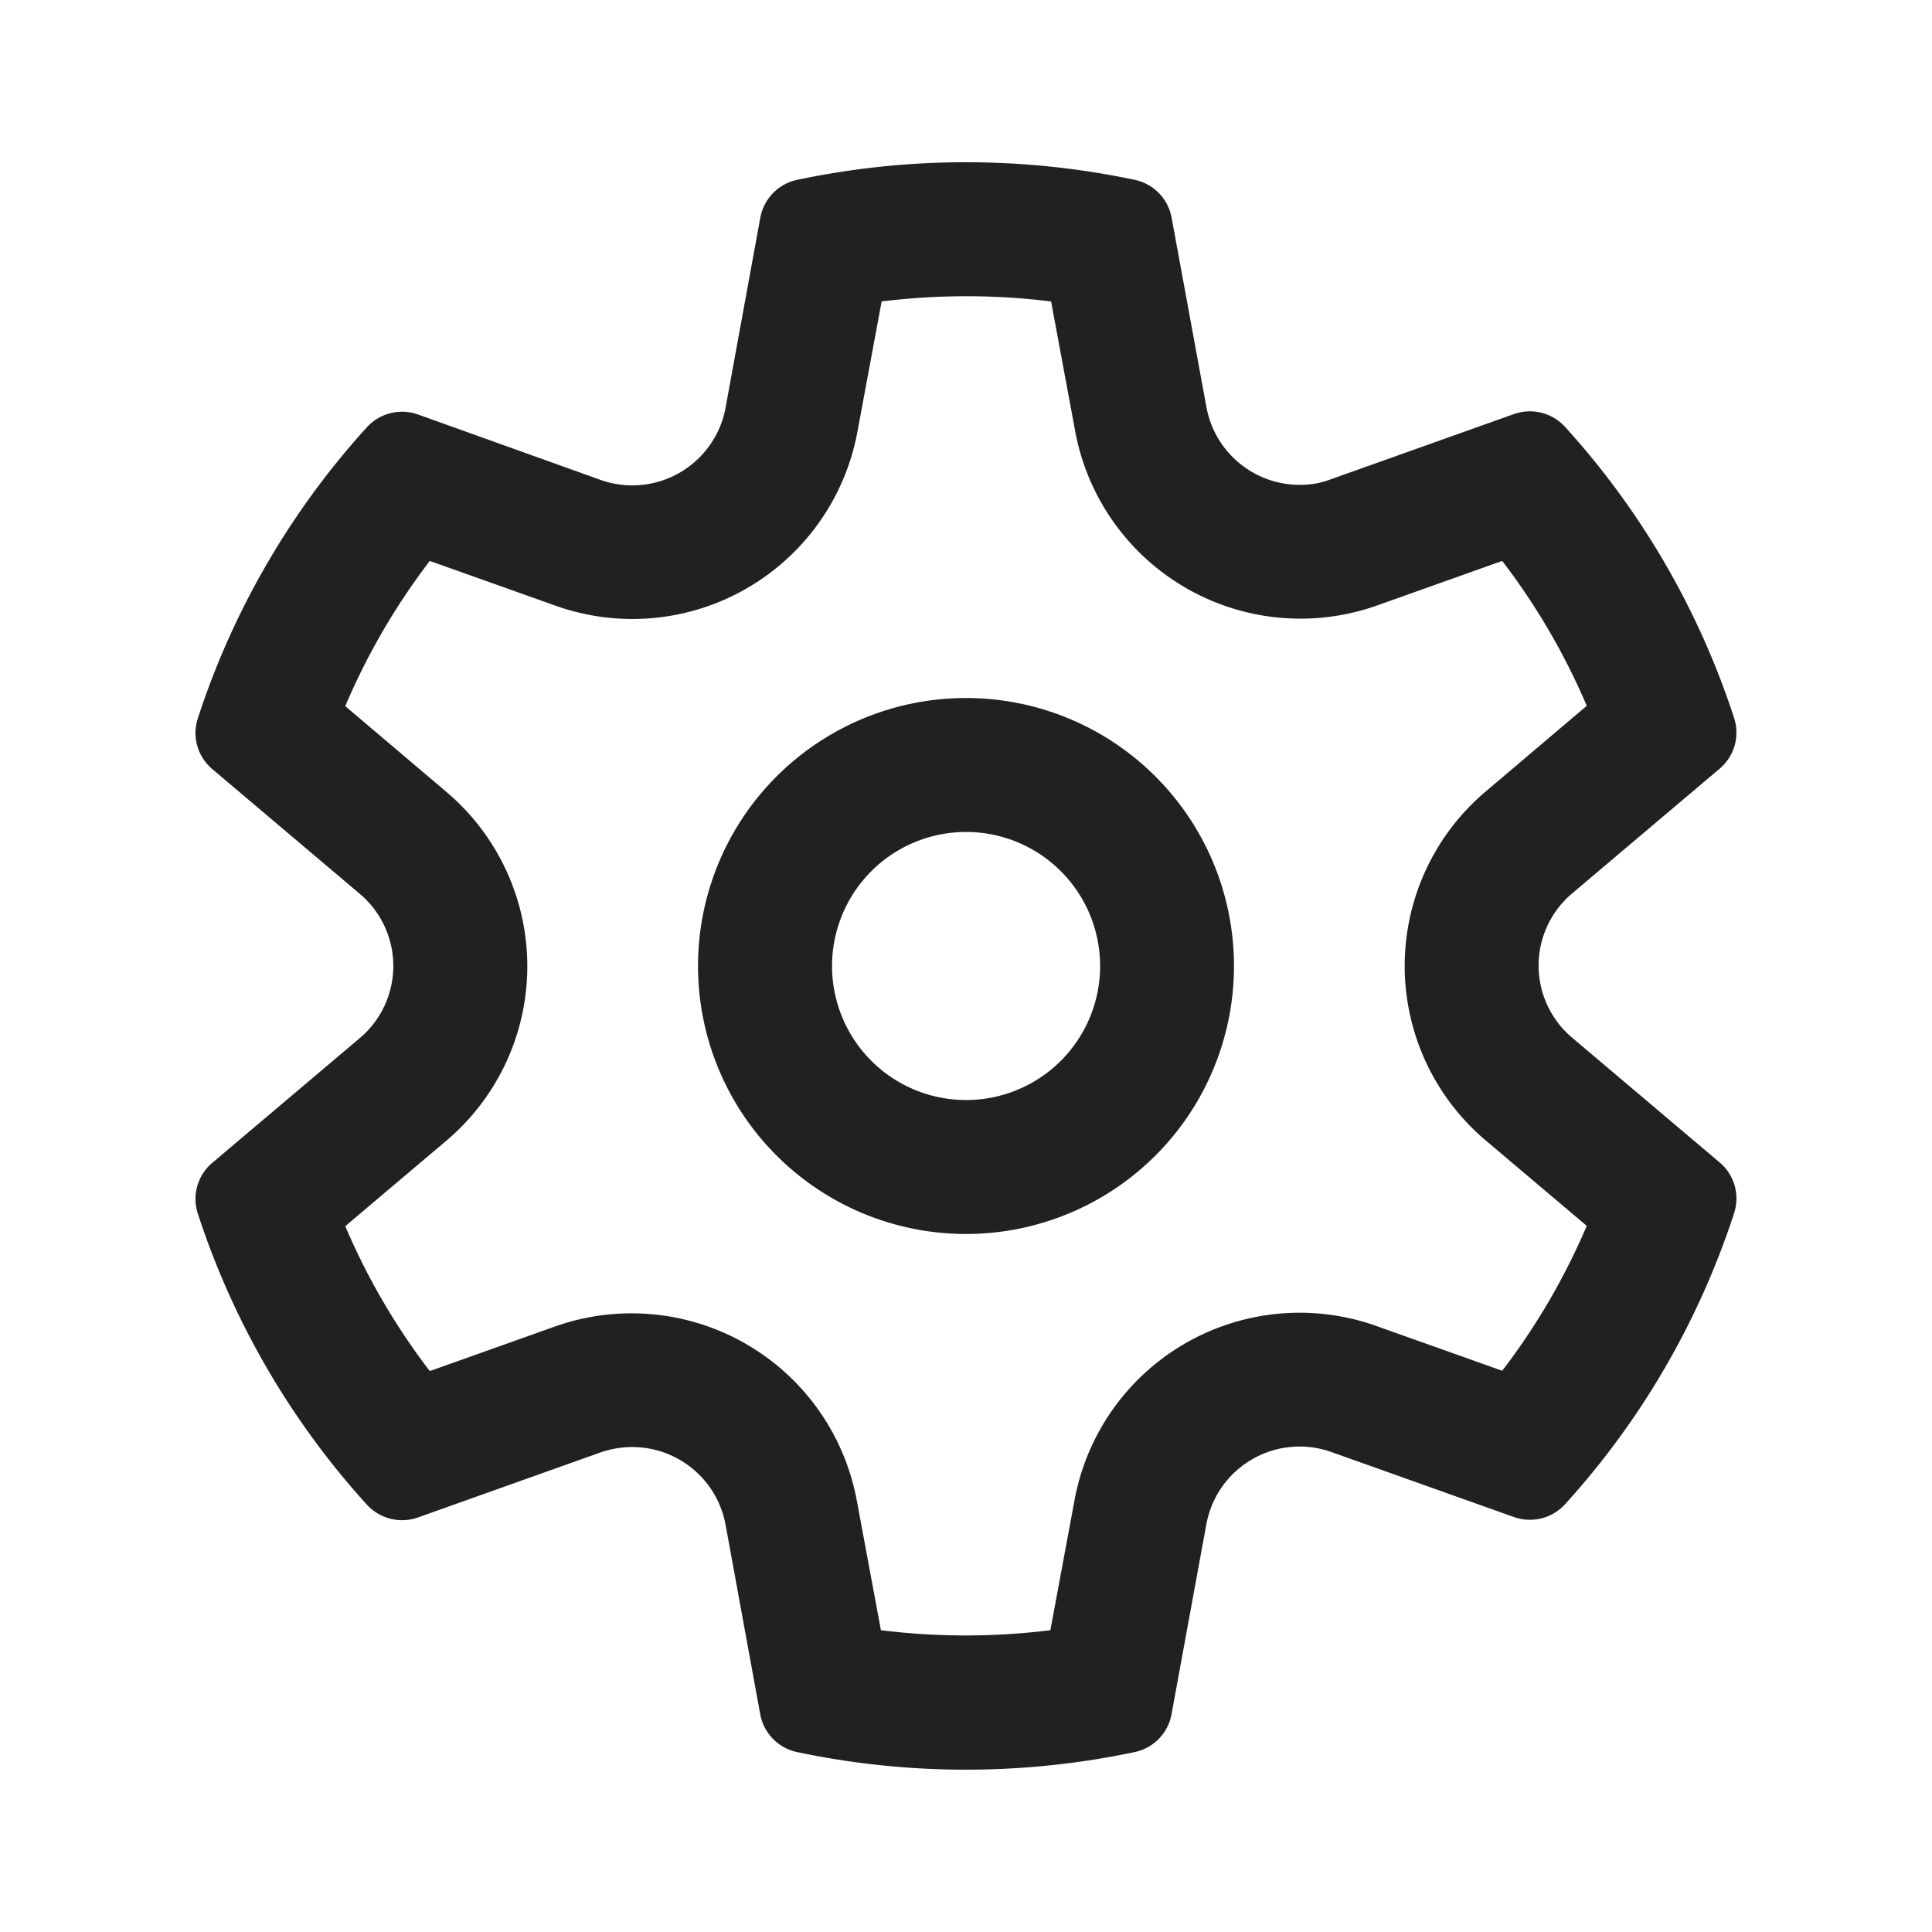 <svg xmlns="http://www.w3.org/2000/svg" width="24" height="24" viewBox="0 0 24 24">
  <g id="Group_14755" data-name="Group 14755" transform="translate(-620 -476)">
    <rect id="Rectangle_3810" data-name="Rectangle 3810" width="24" height="24" transform="translate(620 476)" fill="#fff" opacity="0"/>
    <g id="_7821646b531d039cd478a1c27785d084" data-name="7821646b531d039cd478a1c27785d084" transform="translate(620.178 476.013)">
      <path id="Path_18610" data-name="Path 18610" d="M9.329,6a3.329,3.329,0,1,0,3.329,3.329A3.329,3.329,0,0,0,9.329,6ZM7.665,9.329a1.665,1.665,0,1,1,1.665,1.665A1.665,1.665,0,0,1,7.665,9.329Z" transform="translate(2.493 2.658)" fill="#212121"/>
      <path id="Path_18611" data-name="Path 18611" d="M16.181,5.991a1.179,1.179,0,0,1-1.372-.945L14.376,2.69a.589.589,0,0,0-.458-.469,10.16,10.16,0,0,0-4.193,0,.589.589,0,0,0-.458.469L8.836,5.047a1.178,1.178,0,0,1-1.558.9L5.015,5.136a.592.592,0,0,0-.636.159,9.965,9.965,0,0,0-2.1,3.617.586.586,0,0,0,.179.628l1.834,1.551a1.172,1.172,0,0,1,0,1.791L2.458,14.433a.586.586,0,0,0-.179.628,9.966,9.966,0,0,0,2.1,3.617.592.592,0,0,0,.636.159l2.263-.806a1.2,1.2,0,0,1,.185-.049,1.179,1.179,0,0,1,1.372.945l.431,2.356a.589.589,0,0,0,.458.469,10.162,10.162,0,0,0,4.193,0,.588.588,0,0,0,.458-.469l.432-2.357a1.178,1.178,0,0,1,1.558-.9l2.263.806a.592.592,0,0,0,.636-.159,9.964,9.964,0,0,0,2.1-3.617.586.586,0,0,0-.179-.628l-1.834-1.551a1.172,1.172,0,0,1,0-1.791l1.834-1.551a.586.586,0,0,0,.179-.628,9.963,9.963,0,0,0-2.1-3.617.592.592,0,0,0-.636-.159l-2.263.806A1.183,1.183,0,0,1,16.181,5.991Zm-11.02.964L6.72,7.51a2.843,2.843,0,0,0,3.754-2.164l.3-1.614a8.535,8.535,0,0,1,2.105,0l.3,1.615A2.846,2.846,0,0,0,16.924,7.51l1.559-.555a8.306,8.306,0,0,1,1.05,1.8L18.277,9.82a2.837,2.837,0,0,0,0,4.333l1.256,1.062a8.307,8.307,0,0,1-1.05,1.8l-1.56-.555a2.843,2.843,0,0,0-3.753,2.164l-.3,1.614a8.535,8.535,0,0,1-2.105,0l-.3-1.614A2.846,2.846,0,0,0,6.72,16.464l-1.559.555a8.3,8.3,0,0,1-1.05-1.8l1.256-1.062a2.837,2.837,0,0,0,0-4.333L4.111,8.759A8.3,8.3,0,0,1,5.161,6.955Z" transform="translate(0)" fill="#212121"/>
    </g>
  </g>
</svg>
